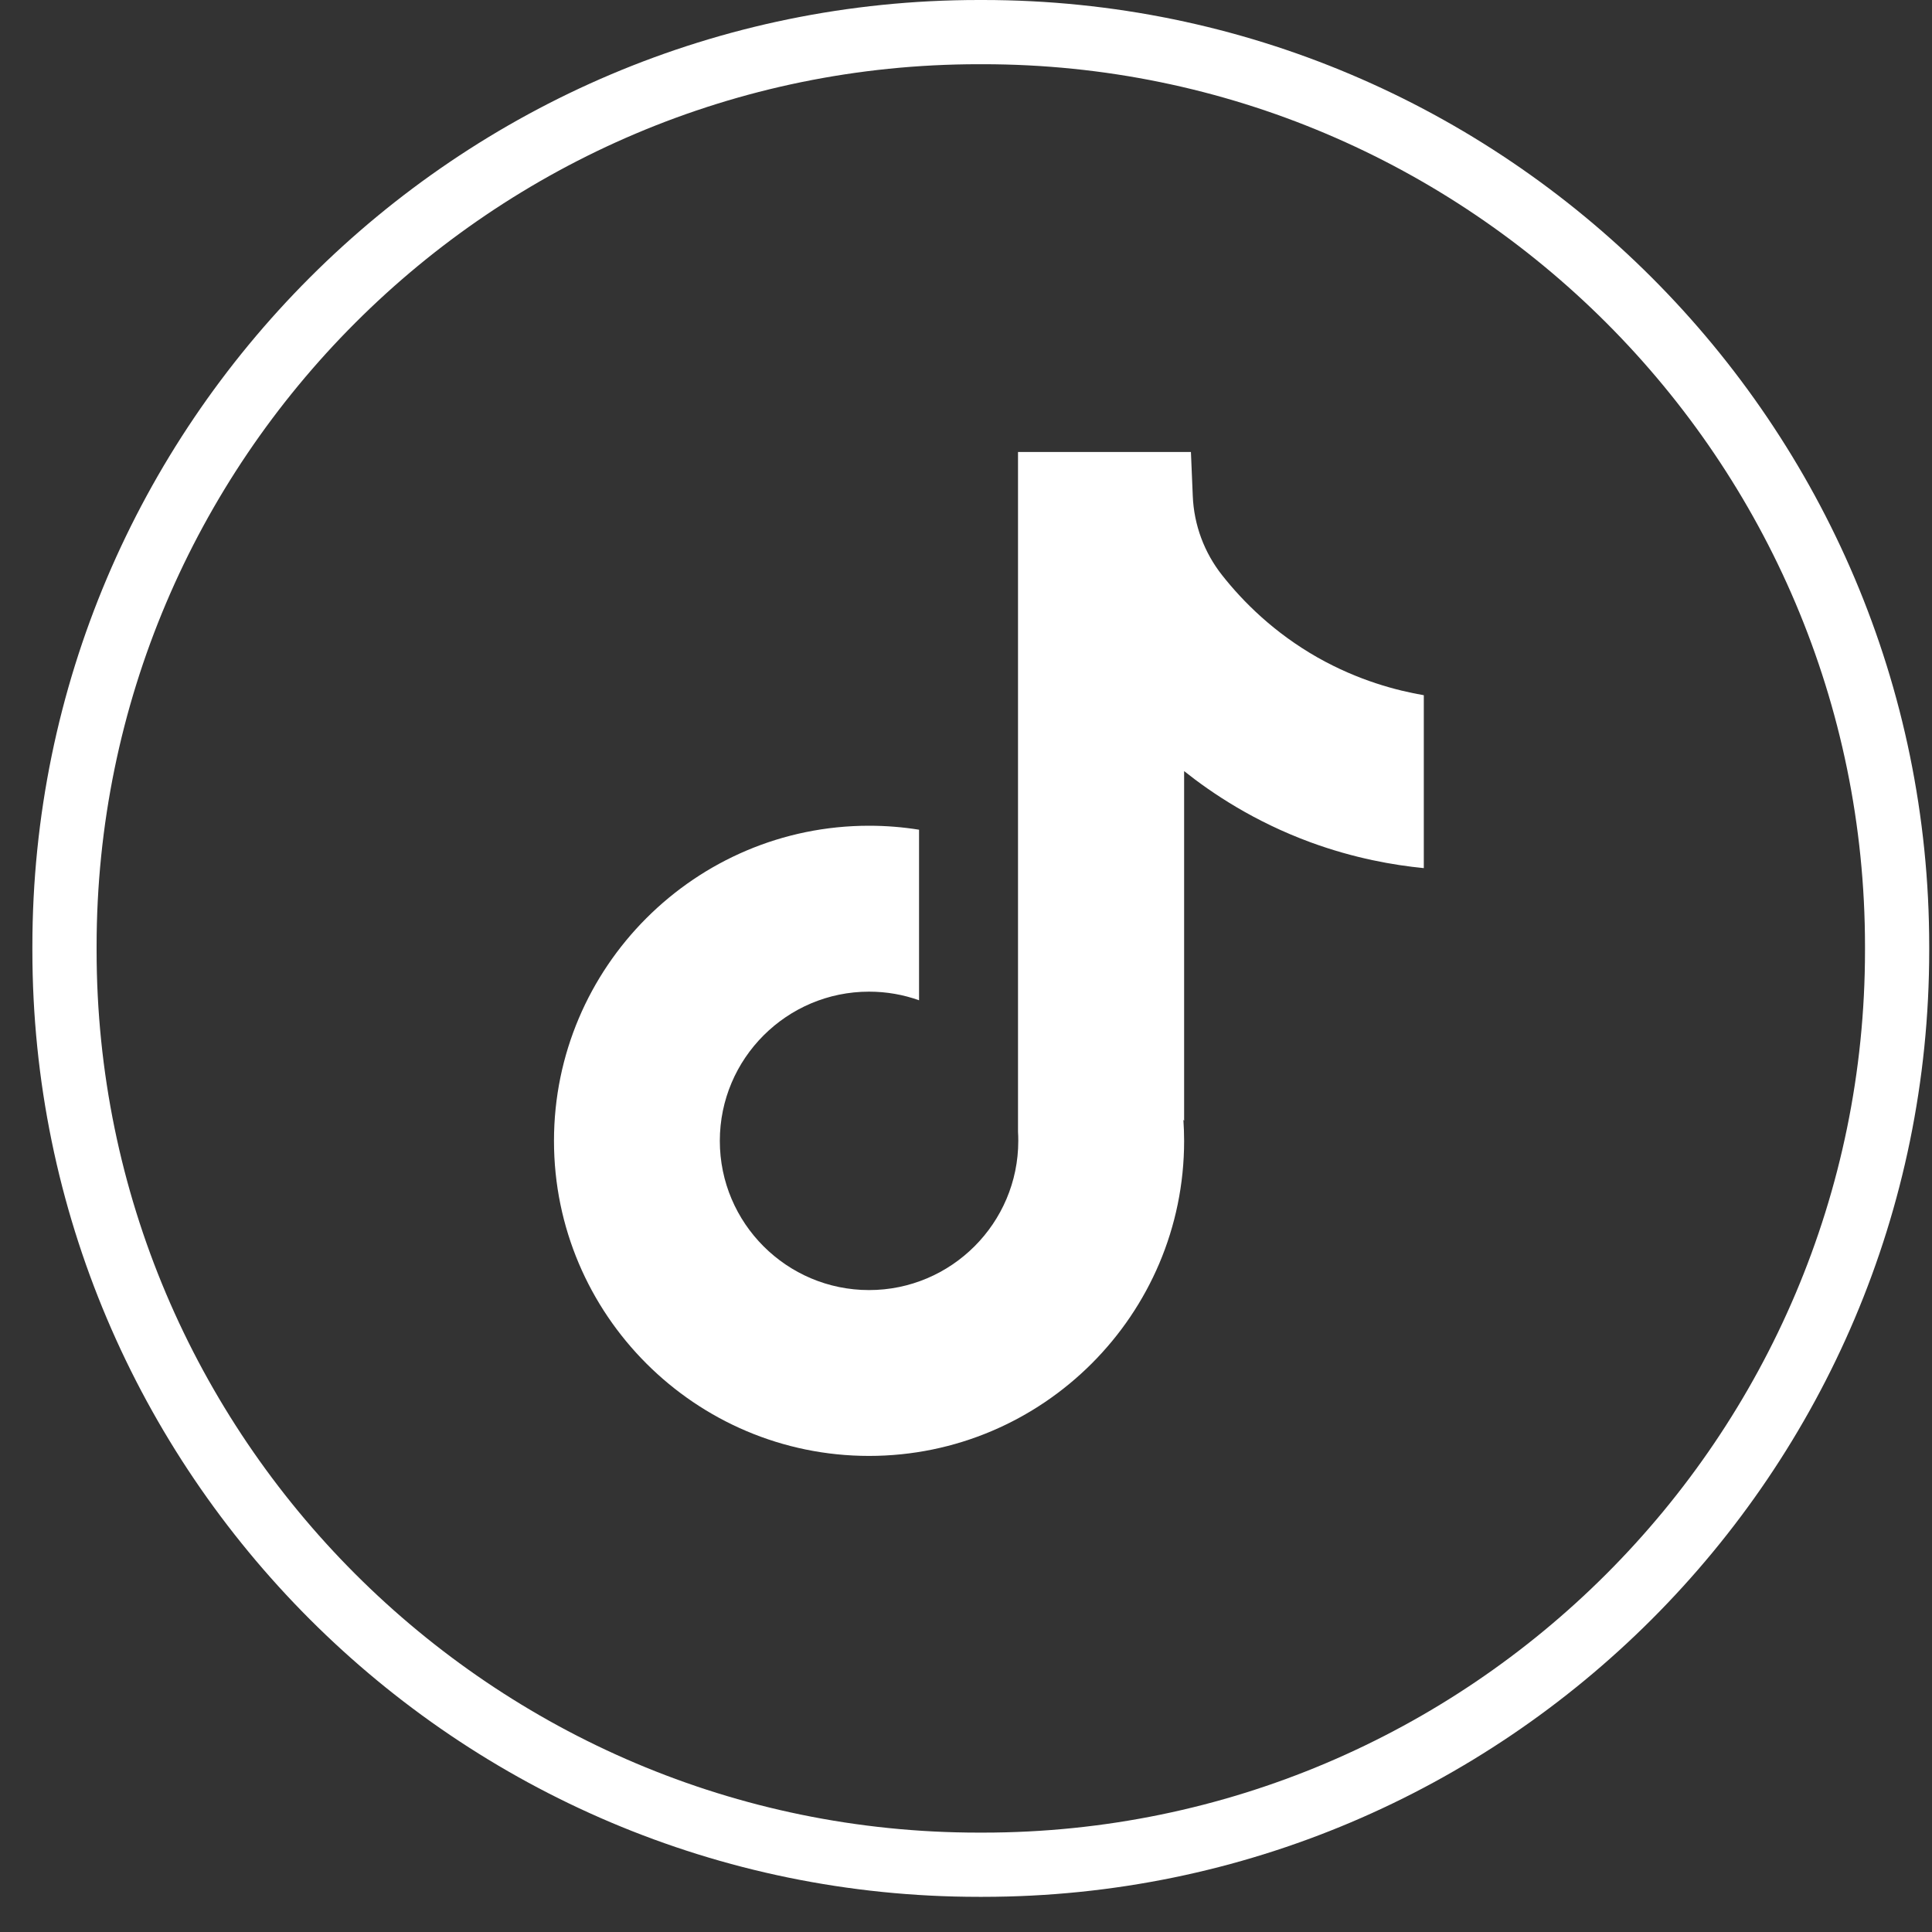 <?xml version="1.0" encoding="UTF-8"?> <svg xmlns="http://www.w3.org/2000/svg" width="50" height="50" viewBox="0 0 50 50" fill="none"><rect x="0" y="0" width="50" height="50" fill="#333333" stroke="none"/><path d="M25.437 49.09H25.329C11.825 49.09 0.838 38.103 0.838 24.599V24.491C0.838 10.987 11.825 0 25.329 0H25.437C38.941 0 49.928 10.987 49.928 24.491V24.599C49.928 38.103 38.941 49.09 25.437 49.09ZM25.329 1.662C12.74 1.662 2.5 11.902 2.5 24.491V24.599C2.5 37.188 12.74 47.428 25.329 47.428H25.437C38.026 47.428 48.266 37.188 48.266 24.599V24.491C48.266 11.902 38.026 1.662 25.437 1.662H25.329Z" fill="white"></path><path d="M36.848 17.989V22.467C36.065 22.39 35.048 22.213 33.923 21.801C32.454 21.262 31.361 20.526 30.645 19.956V29.007L30.626 28.979C30.638 29.158 30.645 29.341 30.645 29.526C30.645 34.02 26.987 37.679 22.491 37.679C17.995 37.679 14.337 34.02 14.337 29.526C14.337 25.031 17.995 21.37 22.491 21.37C22.931 21.37 23.363 21.405 23.785 21.473V25.887C23.38 25.742 22.945 25.664 22.491 25.664C20.362 25.664 18.629 27.395 18.629 29.526C18.629 31.656 20.362 33.387 22.491 33.387C24.62 33.387 26.353 31.654 26.353 29.526C26.353 29.446 26.351 29.366 26.346 29.286V11.698H30.821C30.837 12.077 30.852 12.459 30.869 12.838C30.899 13.584 31.165 14.3 31.628 14.886C32.172 15.576 32.974 16.377 34.101 17.017C35.156 17.613 36.146 17.871 36.848 17.992V17.989Z" fill="white"></path></svg> 